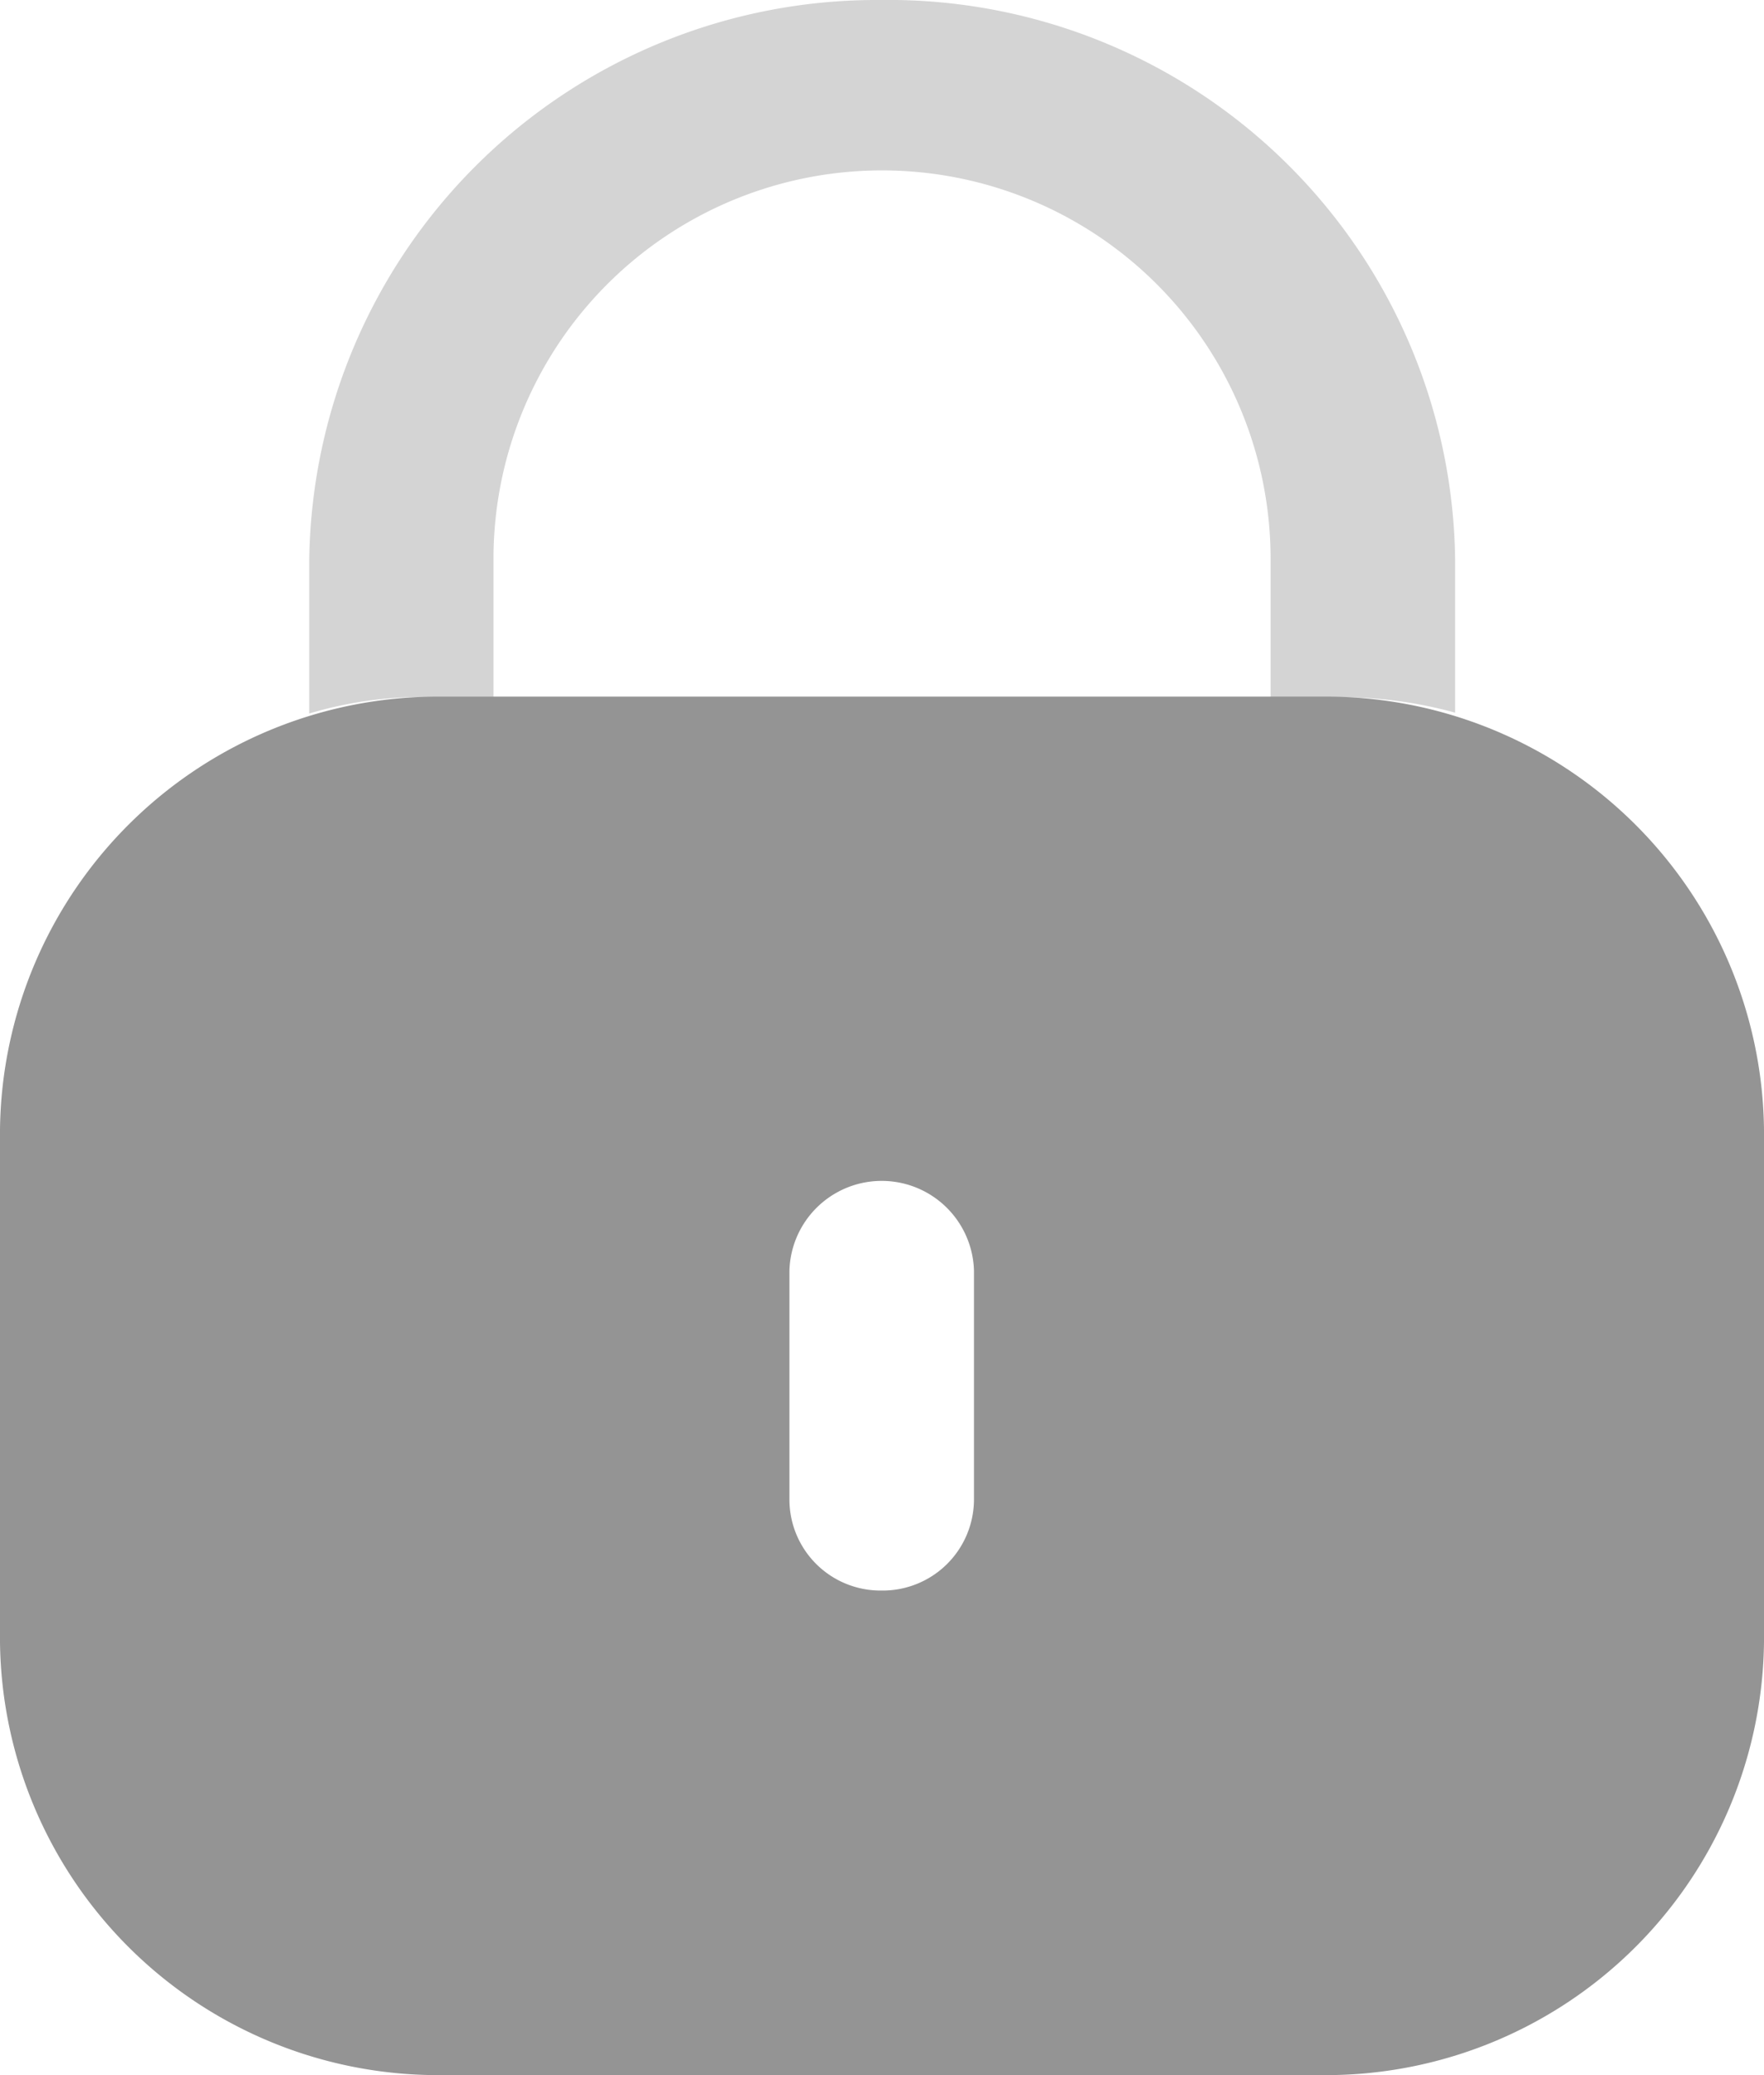 <svg id="Lock" xmlns="http://www.w3.org/2000/svg" width="23.621" height="27.789" viewBox="0 0 23.621 27.789">
  <path id="Path_14286" data-name="Path 14286" d="M9.431,8.714H21.19a5.867,5.867,0,0,1,5.931,5.8v6.86a5.867,5.867,0,0,1-5.931,5.8H9.431a5.867,5.867,0,0,1-5.931-5.8v-6.86A5.867,5.867,0,0,1,9.431,8.714ZM15.3,20.685a1.222,1.222,0,0,0,1.242-1.215V16.4a1.236,1.236,0,0,0-2.471,0V19.47A1.219,1.219,0,0,0,15.3,20.685Z" transform="translate(-3.5 0.615)" fill="#949494" fill-rule="evenodd"/>
  <path id="Path_14287" data-name="Path 14287" d="M21.825,9.5v2.044a5.77,5.77,0,0,0-1.553-.207h-.918V9.5A5.2,5.2,0,0,0,8.948,9.47v1.864h-.9a5.3,5.3,0,0,0-1.567.221V9.5A7.6,7.6,0,0,1,14.13,2,7.588,7.588,0,0,1,21.825,9.5Z" transform="translate(-2.34 -2)" fill="#949494" opacity="0.4"/>
</svg>
